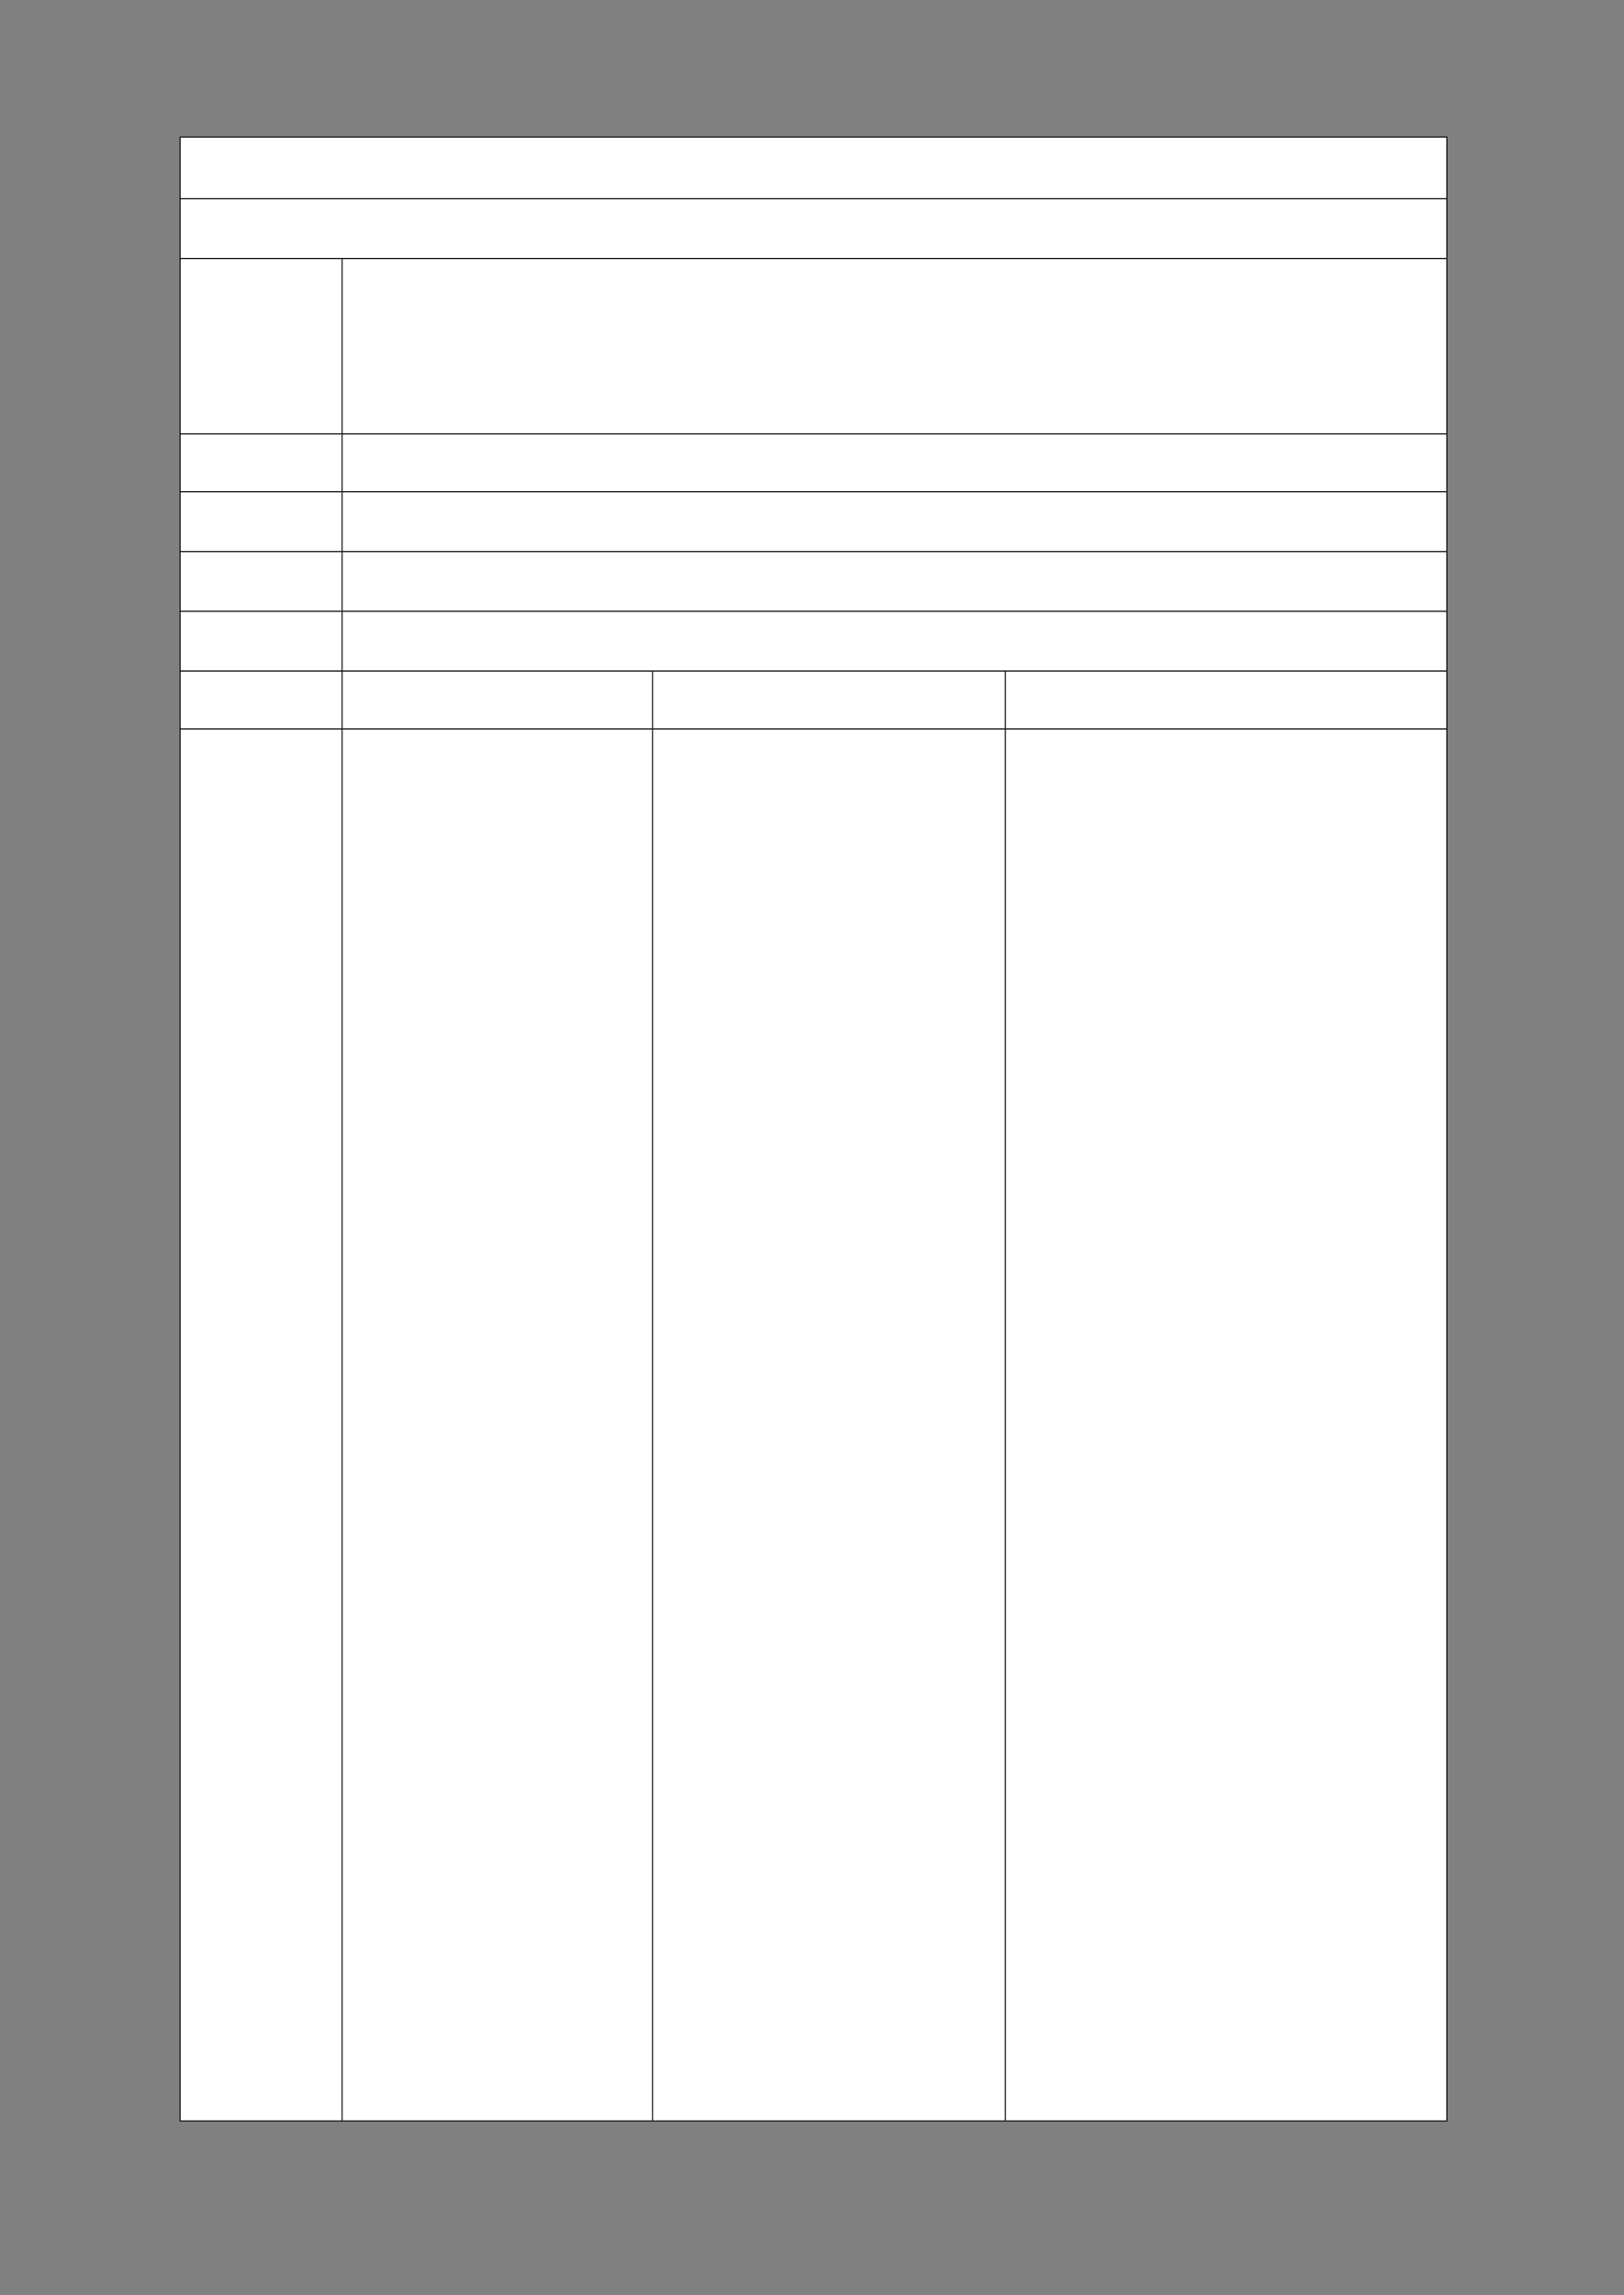 ﻿<?xml version="1.0" encoding="utf-8" standalone="yes"?><svg xmlns="http://www.w3.org/2000/svg" xmlns:xlink="http://www.w3.org/1999/xlink" version="1.1" width="1123" height="1587"><rect width="100%" height="100%" fill="#808080" stroke="none"/><!--Generated by Aspose.Words for .NET 20.7.0--><defs><clipPath id="clip001"><path d="M0.333,0.667 L875.667,0.667 L875.667,42.667 L0.333,42.667 Z" clip-rule="evenodd" /></clipPath><clipPath id="clip002"><path d="M0.333,0.667 L875.667,0.667 L875.667,41.333 L0.333,41.333 Z" clip-rule="evenodd" /></clipPath><clipPath id="clip003"><path d="M0.333,0.667 L112,0.667 L112,121.333 L0.333,121.333 Z" clip-rule="evenodd" /></clipPath><clipPath id="clip004"><path d="M0.333,0.667 L763.667,0.667 L763.667,121.333 L0.333,121.333 Z" clip-rule="evenodd" /></clipPath><clipPath id="clip005"><path d="M0.333,0.667 L112,0.667 L112,40 L0.333,40 Z" clip-rule="evenodd" /></clipPath><clipPath id="clip006"><path d="M0.333,0.667 L763.667,0.667 L763.667,40 L0.333,40 Z" clip-rule="evenodd" /></clipPath><clipPath id="clip007"><path d="M0.333,0.667 L112,0.667 L112,41.333 L0.333,41.333 Z" clip-rule="evenodd" /></clipPath><clipPath id="clip008"><path d="M0.333,0.667 L763.667,0.667 L763.667,41.333 L0.333,41.333 Z" clip-rule="evenodd" /></clipPath><clipPath id="clip009"><path d="M0.333,0.667 L112,0.667 L112,41.333 L0.333,41.333 Z" clip-rule="evenodd" /></clipPath><clipPath id="clip010"><path d="M0.333,0.667 L763.667,0.667 L763.667,41.333 L0.333,41.333 Z" clip-rule="evenodd" /></clipPath><clipPath id="clip011"><path d="M0.333,0.667 L112,0.667 L112,41.333 L0.333,41.333 Z" clip-rule="evenodd" /></clipPath><clipPath id="clip012"><path d="M0.333,0.667 L763.667,0.667 L763.667,41.333 L0.333,41.333 Z" clip-rule="evenodd" /></clipPath><clipPath id="clip013"><path d="M0.333,0.667 L112,0.667 L112,40 L0.333,40 Z" clip-rule="evenodd" /></clipPath><clipPath id="clip014"><path d="M0.333,0.667 L214.667,0.667 L214.667,40 L0.333,40 Z" clip-rule="evenodd" /></clipPath><clipPath id="clip015"><path d="M0.333,0.667 L244,0.667 L244,40 L0.333,40 Z" clip-rule="evenodd" /></clipPath><clipPath id="clip016"><path d="M0.333,0.667 L305,0.667 L305,40 L0.333,40 Z" clip-rule="evenodd" /></clipPath><clipPath id="clip017"><path d="M0.333,0.667 L112,0.667 L112,962.667 L0.333,962.667 Z" clip-rule="evenodd" /></clipPath><clipPath id="clip018"><path d="M0.333,0.667 L214.667,0.667 L214.667,962.667 L0.333,962.667 Z" clip-rule="evenodd" /></clipPath><clipPath id="clip019"><path d="M0.333,0.667 L244,0.667 L244,962.667 L0.333,962.667 Z" clip-rule="evenodd" /></clipPath><clipPath id="clip020"><path d="M0.333,0.667 L305,0.667 L305,962.667 L0.333,962.667 Z" clip-rule="evenodd" /></clipPath></defs><g transform="translate(0.167,0)"><g transform="translate(124.4,94.4)"><g><g transform="translate(-0.033,0)"><g><path d="M0.333,0.667 L875.667,0.667 L875.667,42.667 L0.333,42.667 Z" fill="#ffffff" fill-rule="evenodd" /><g clip-path="url(#clip001)"><g transform="translate(0.667,0.667)" /></g></g><g transform="translate(0,42.667)"><path d="M0.333,0.667 L875.667,0.667 L875.667,41.333 L0.333,41.333 Z" fill="#ffffff" fill-rule="evenodd" /><g clip-path="url(#clip002)"><g transform="translate(0.667,0.667)" /></g></g><g transform="translate(0,84)"><path d="M0.333,0.667 L112,0.667 L112,121.333 L0.333,121.333 Z" fill="#ffffff" fill-rule="evenodd" /><g clip-path="url(#clip003)"><g transform="translate(0.667,0.667)" /></g><path d="M112.333,0.667 L875.667,0.667 L875.667,121.333 L112.333,121.333 Z" fill="#ffffff" fill-rule="evenodd" /><g transform="translate(112,0)" clip-path="url(#clip004)"><g transform="translate(0.667,0.667)" /></g></g><g transform="translate(0,205.333)"><path d="M0.333,0.667 L112,0.667 L112,40 L0.333,40 Z" fill="#ffffff" fill-rule="evenodd" /><g clip-path="url(#clip005)"><g transform="translate(0.667,0.667)" /></g><path d="M112.333,0.667 L875.667,0.667 L875.667,40 L112.333,40 Z" fill="#ffffff" fill-rule="evenodd" /><g transform="translate(112,0)" clip-path="url(#clip006)"><g transform="translate(0.667,0.667)" /></g></g><g transform="translate(0,245.333)"><path d="M0.333,0.667 L112,0.667 L112,41.333 L0.333,41.333 Z" fill="#ffffff" fill-rule="evenodd" /><g clip-path="url(#clip007)"><g transform="translate(0.667,0.667)" /></g><path d="M112.333,0.667 L875.667,0.667 L875.667,41.333 L112.333,41.333 Z" fill="#ffffff" fill-rule="evenodd" /><g transform="translate(112,0)" clip-path="url(#clip008)"><g transform="translate(0.667,0.667)" /></g></g><g transform="translate(0,286.667)"><path d="M0.333,0.667 L112,0.667 L112,41.333 L0.333,41.333 Z" fill="#ffffff" fill-rule="evenodd" /><g clip-path="url(#clip009)"><g transform="translate(0.667,0.667)" /></g><path d="M112.333,0.667 L875.667,0.667 L875.667,41.333 L112.333,41.333 Z" fill="#ffffff" fill-rule="evenodd" /><g transform="translate(112,0)" clip-path="url(#clip010)"><g transform="translate(0.667,0.667)" /></g></g><g transform="translate(0,328)"><path d="M0.333,0.667 L112,0.667 L112,41.333 L0.333,41.333 Z" fill="#ffffff" fill-rule="evenodd" /><g clip-path="url(#clip011)"><g transform="translate(0.667,0.667)" /></g><path d="M112.333,0.667 L875.667,0.667 L875.667,41.333 L112.333,41.333 Z" fill="#ffffff" fill-rule="evenodd" /><g transform="translate(112,0)" clip-path="url(#clip012)"><g transform="translate(0.667,0.667)" /></g></g><g transform="translate(0,369.333)"><path d="M0.333,0.667 L112,0.667 L112,40 L0.333,40 Z" fill="#ffffff" fill-rule="evenodd" /><g clip-path="url(#clip013)"><g transform="translate(0.667,0.667)" /></g><path d="M112.333,0.667 L326.667,0.667 L326.667,40 L112.333,40 Z" fill="#ffffff" fill-rule="evenodd" /><g transform="translate(112,0)" clip-path="url(#clip014)"><g transform="translate(0.667,0.667)" /></g><path d="M327,0.667 L570.667,0.667 L570.667,40 L327,40 Z" fill="#ffffff" fill-rule="evenodd" /><g transform="translate(326.667,0)" clip-path="url(#clip015)"><g transform="translate(0.667,0.667)" /></g><path d="M571,0.667 L875.667,0.667 L875.667,40 L571,40 Z" fill="#ffffff" fill-rule="evenodd" /><g transform="translate(570.667,0)" clip-path="url(#clip016)"><g transform="translate(0.667,0.667)" /></g></g><g transform="translate(0,409.333)"><path d="M0.333,0.667 L112,0.667 L112,962.667 L0.333,962.667 Z" fill="#ffffff" fill-rule="evenodd" /><g clip-path="url(#clip017)"><g transform="translate(0.667,0.667)" /></g><path d="M112.333,0.667 L326.667,0.667 L326.667,962.667 L112.333,962.667 Z" fill="#ffffff" fill-rule="evenodd" /><g transform="translate(112,0)" clip-path="url(#clip018)"><g transform="translate(0.667,0.667)" /></g><path d="M327,0.667 L570.667,0.667 L570.667,962.667 L327,962.667 Z" fill="#ffffff" fill-rule="evenodd" /><g transform="translate(326.667,0)" clip-path="url(#clip019)"><g transform="translate(0.667,0.667)" /></g><path d="M571,0.667 L875.667,0.667 L875.667,962.667 L571,962.667 Z" fill="#ffffff" fill-rule="evenodd" /><g transform="translate(570.667,0)" clip-path="url(#clip020)"><g transform="translate(0.667,0.667)" /></g></g><path d="M0,0.667 L0,1372 " stroke-width="0.667" stroke-miterlimit="13.333" stroke="#000000" fill="none" fill-rule="evenodd" /><path d="M876,0.667 L876,1372 " stroke-width="0.667" stroke-miterlimit="13.333" stroke="#000000" fill="none" fill-rule="evenodd" /><path d="M112,84.667 L112,205.333 " stroke-width="0.667" stroke-miterlimit="13.333" stroke="#000000" fill="none" fill-rule="evenodd" /><path d="M112,206 L112,245.333 " stroke-width="0.667" stroke-miterlimit="13.333" stroke="#000000" fill="none" fill-rule="evenodd" /><path d="M112,246 L112,286.667 " stroke-width="0.667" stroke-miterlimit="13.333" stroke="#000000" fill="none" fill-rule="evenodd" /><path d="M112,287.333 L112,328 " stroke-width="0.667" stroke-miterlimit="13.333" stroke="#000000" fill="none" fill-rule="evenodd" /><path d="M112,328.667 L112,369.333 " stroke-width="0.667" stroke-miterlimit="13.333" stroke="#000000" fill="none" fill-rule="evenodd" /><path d="M112,370 L112,409.333 " stroke-width="0.667" stroke-miterlimit="13.333" stroke="#000000" fill="none" fill-rule="evenodd" /><path d="M112,410 L112,1372 " stroke-width="0.667" stroke-miterlimit="13.333" stroke="#000000" fill="none" fill-rule="evenodd" /><path d="M326.667,370 L326.667,409.333 " stroke-width="0.667" stroke-miterlimit="13.333" stroke="#000000" fill="none" fill-rule="evenodd" /><path d="M326.667,410 L326.667,1372 " stroke-width="0.667" stroke-miterlimit="13.333" stroke="#000000" fill="none" fill-rule="evenodd" /><path d="M570.667,370 L570.667,409.333 " stroke-width="0.667" stroke-miterlimit="13.333" stroke="#000000" fill="none" fill-rule="evenodd" /><path d="M570.667,410 L570.667,1372 " stroke-width="0.667" stroke-miterlimit="13.333" stroke="#000000" fill="none" fill-rule="evenodd" /><path d="M-0.333,0.333 L876.333,0.333 " stroke-width="0.667" stroke-miterlimit="13.333" stroke="#000000" fill="none" fill-rule="evenodd" /><path d="M0.333,43 L875.667,43 " stroke-width="0.667" stroke-miterlimit="13.333" stroke="#000000" fill="none" fill-rule="evenodd" /><path d="M0.333,84.333 L875.667,84.333 " stroke-width="0.667" stroke-miterlimit="13.333" stroke="#000000" fill="none" fill-rule="evenodd" /><path d="M0.333,205.667 L875.667,205.667 " stroke-width="0.667" stroke-miterlimit="13.333" stroke="#000000" fill="none" fill-rule="evenodd" /><path d="M0.333,245.667 L875.667,245.667 " stroke-width="0.667" stroke-miterlimit="13.333" stroke="#000000" fill="none" fill-rule="evenodd" /><path d="M0.333,287 L875.667,287 " stroke-width="0.667" stroke-miterlimit="13.333" stroke="#000000" fill="none" fill-rule="evenodd" /><path d="M0.333,328.333 L875.667,328.333 " stroke-width="0.667" stroke-miterlimit="13.333" stroke="#000000" fill="none" fill-rule="evenodd" /><path d="M0.333,369.667 L875.667,369.667 " stroke-width="0.667" stroke-miterlimit="13.333" stroke="#000000" fill="none" fill-rule="evenodd" /><path d="M0.333,409.667 L875.667,409.667 " stroke-width="0.667" stroke-miterlimit="13.333" stroke="#000000" fill="none" fill-rule="evenodd" /><path d="M-0.333,1372.333 L876.333,1372.333 " stroke-width="0.667" stroke-miterlimit="13.333" stroke="#000000" fill="none" fill-rule="evenodd" /></g><g transform="translate(0,1372.667)" /></g></g></g></svg>